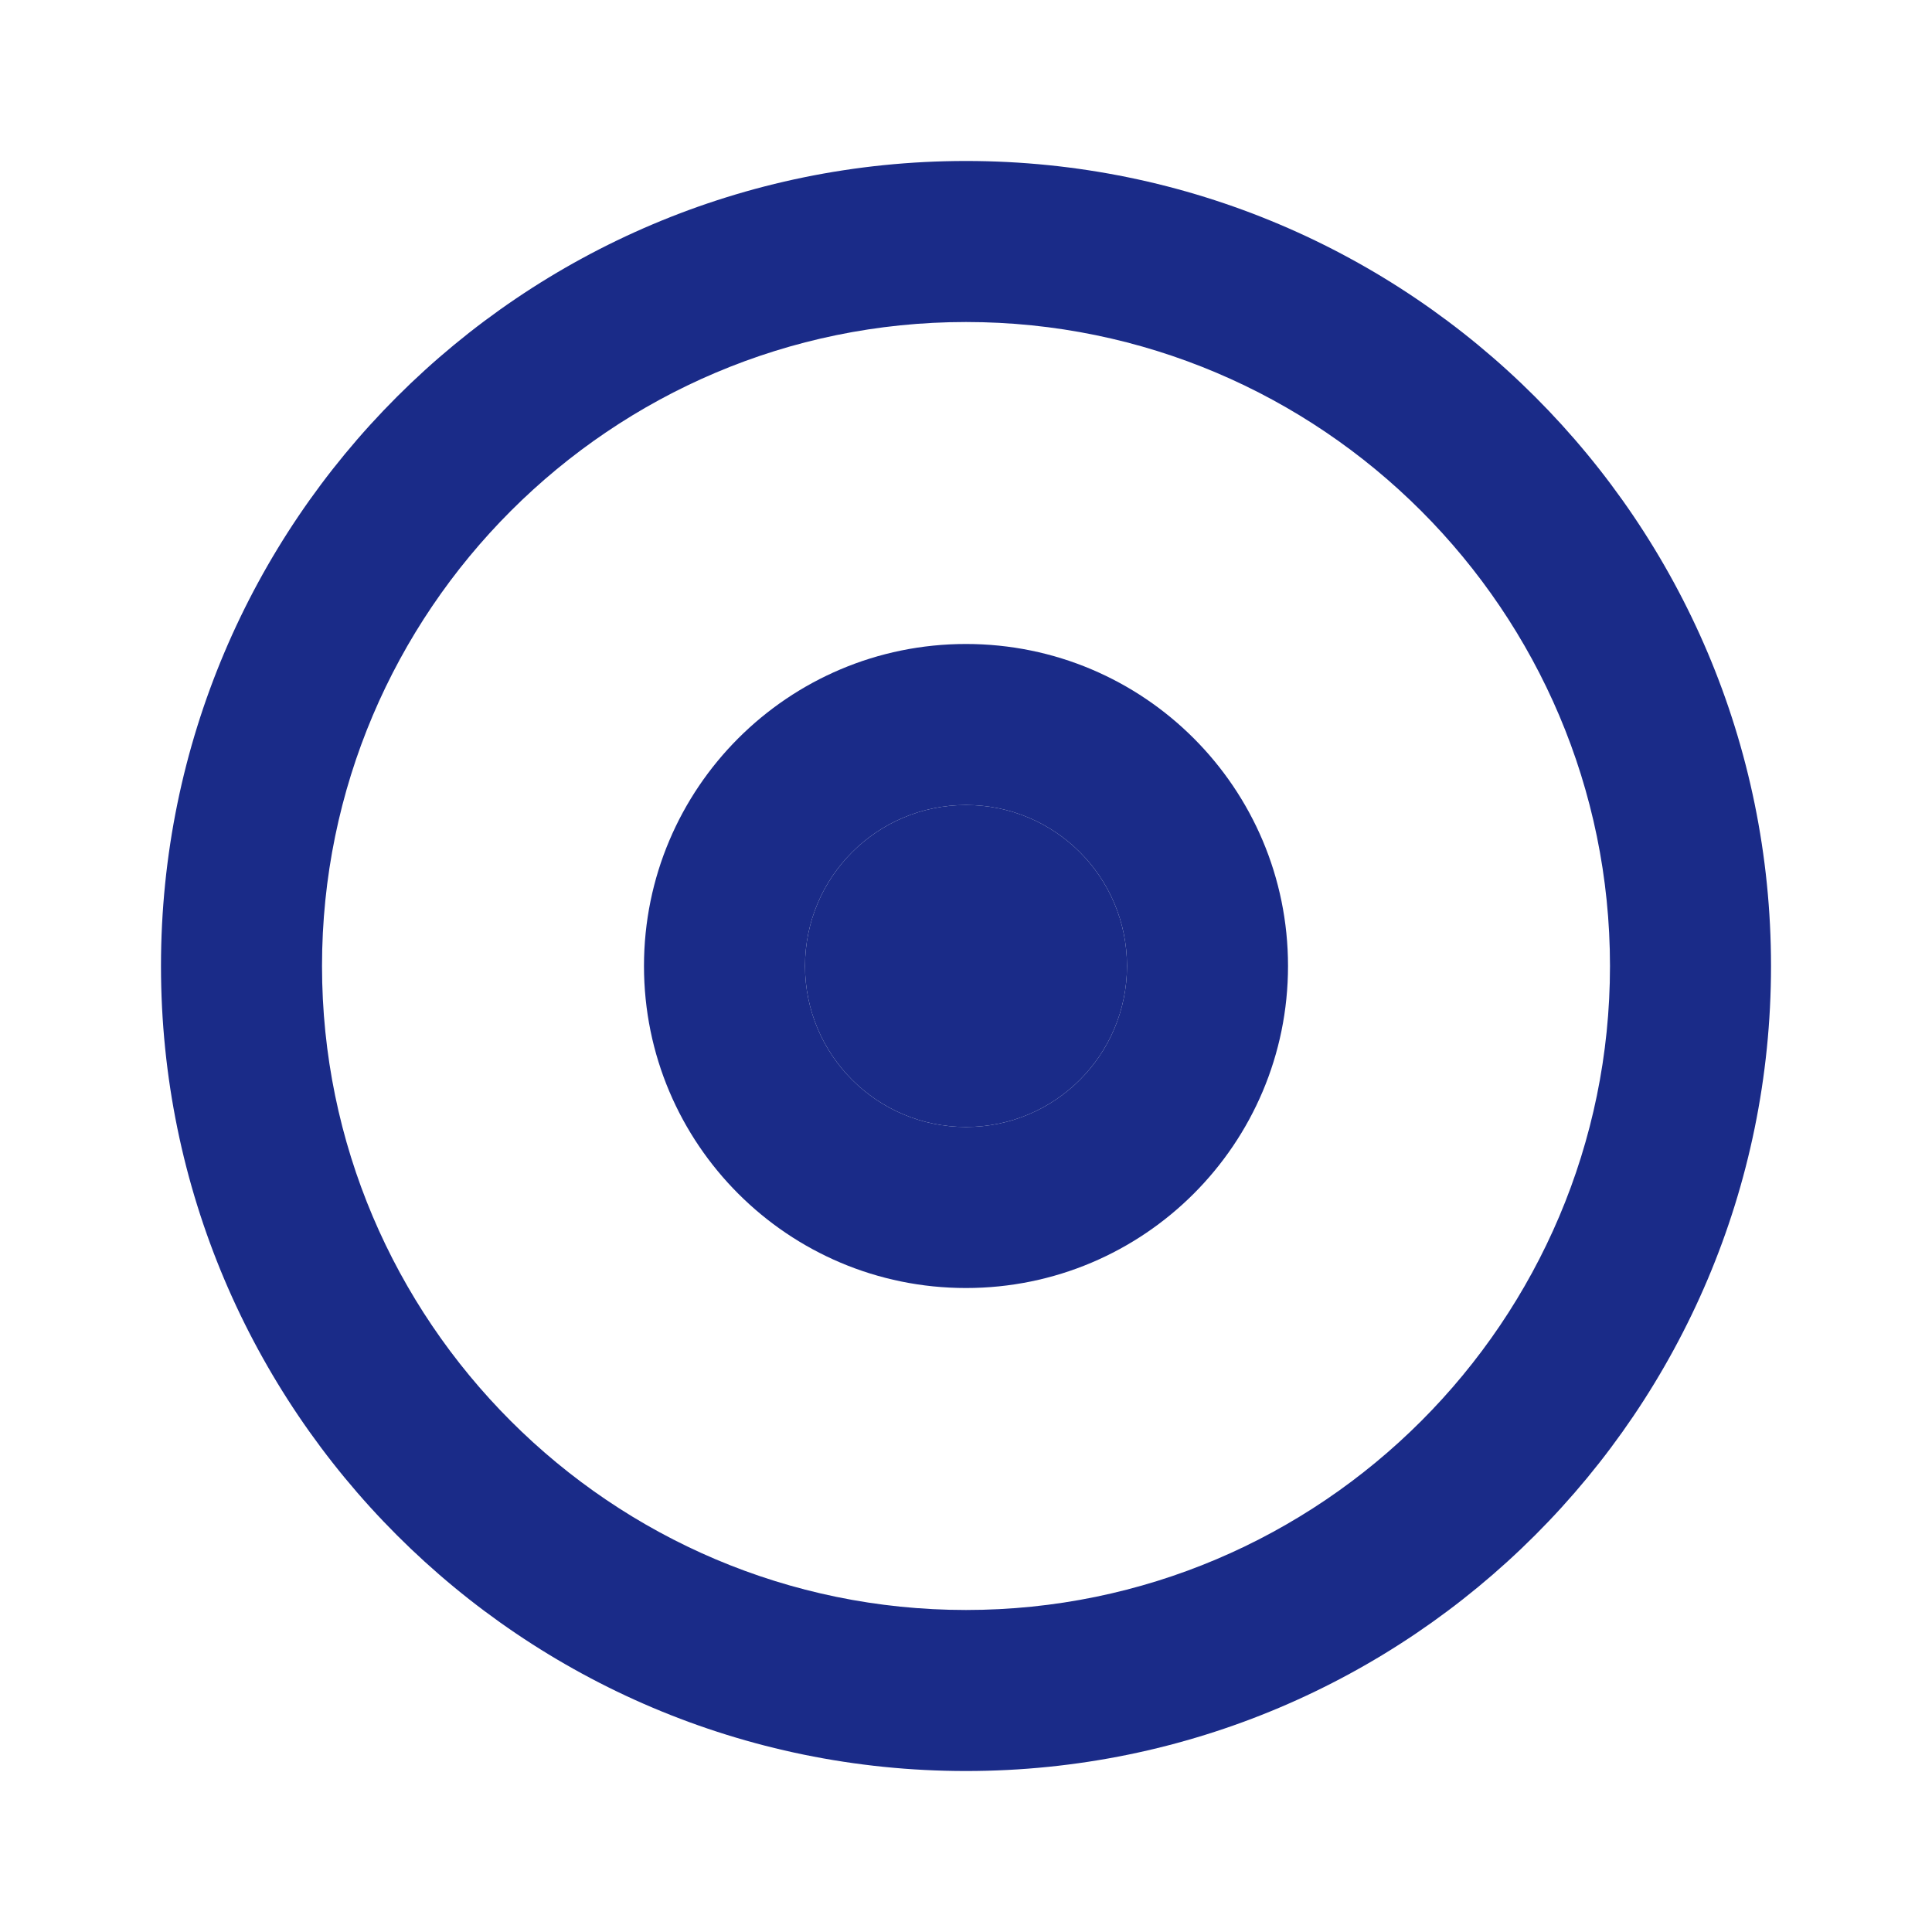 <?xml version="1.0" encoding="UTF-8"?>
<svg width="40" height="40" viewBox="0 0 40 40" fill="none" xmlns="http://www.w3.org/2000/svg">
  <path d="M20 3.333C10.8 3.333 3.333 10.8 3.333 20C3.333 29.2 10.8 36.667 20 36.667C29.2 36.667 36.667 29.2 36.667 20C36.667 10.8 29.2 3.333 20 3.333ZM20 33.333C12.65 33.333 6.667 27.35 6.667 20C6.667 12.65 12.65 6.667 20 6.667C27.35 6.667 33.333 12.65 33.333 20C33.333 27.35 27.35 33.333 20 33.333Z" fill="#1A2B88"/>
  <path d="M20 16.667C18.158 16.667 16.667 18.158 16.667 20C16.667 21.842 18.158 23.333 20 23.333C21.842 23.333 23.333 21.842 23.333 20C23.333 18.158 21.842 16.667 20 16.667Z" fill="#1A2B88"/>
  <path d="M20 13.333C16.317 13.333 13.333 16.317 13.333 20C13.333 23.683 16.317 26.667 20 26.667C23.683 26.667 26.667 23.683 26.667 20C26.667 16.317 23.683 13.333 20 13.333ZM20 23.333C18.158 23.333 16.667 21.842 16.667 20C16.667 18.158 18.158 16.667 20 16.667C21.842 16.667 23.333 18.158 23.333 20C23.333 21.842 21.842 23.333 20 23.333Z" fill="#1A2B88"/>
</svg> 